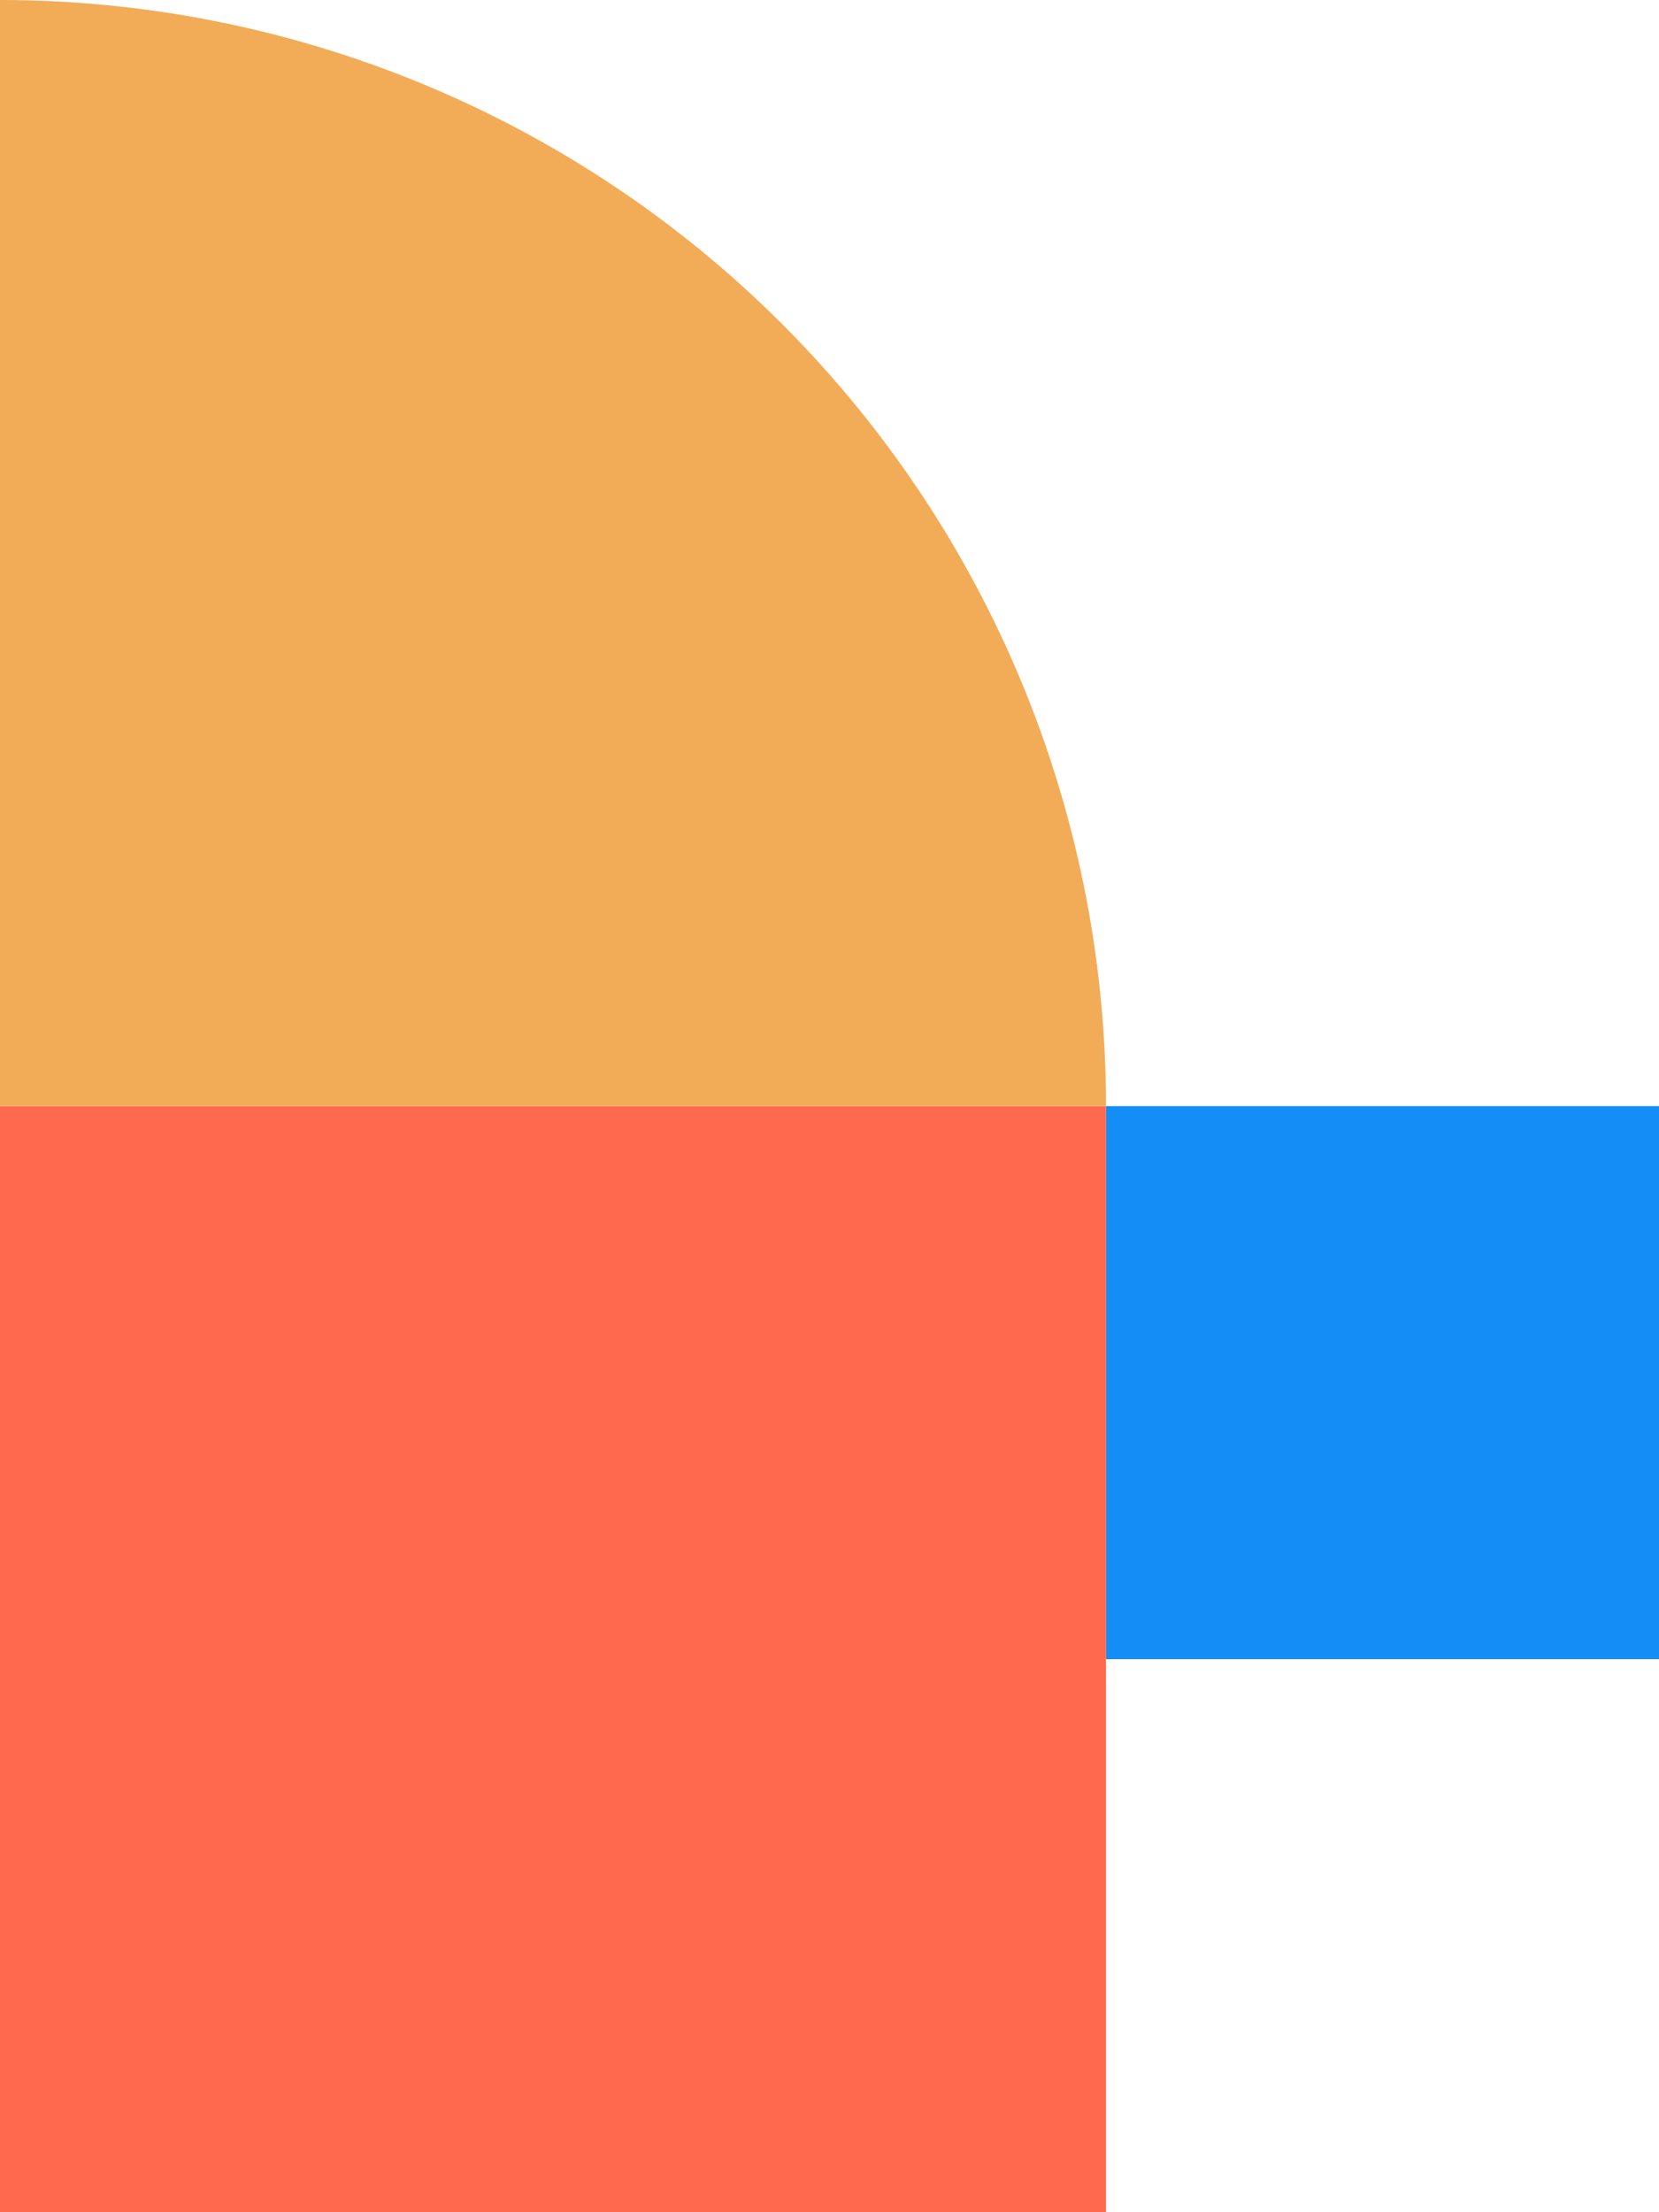 <svg xmlns="http://www.w3.org/2000/svg" width="237" height="316" viewBox="0 0 237 316"><g id="Group_30322" data-name="Group 30322" transform="translate(0 -742)"><rect id="Rectangle_148293" data-name="Rectangle 148293" width="79" height="79" transform="translate(158 900)" fill="#148ef6"></rect><g id="Group_29560" data-name="Group 29560" transform="translate(0 900)"><rect id="Rectangle_11558" data-name="Rectangle 11558" width="158" height="158" transform="translate(0 0)" fill="#ff694d"></rect></g><path id="Path_104541" data-name="Path 104541" d="M1173,1148h0a158,158,0,0,1,158,158H1173Z" transform="translate(-1173 -406)" fill="#f2ac57"></path></g></svg>